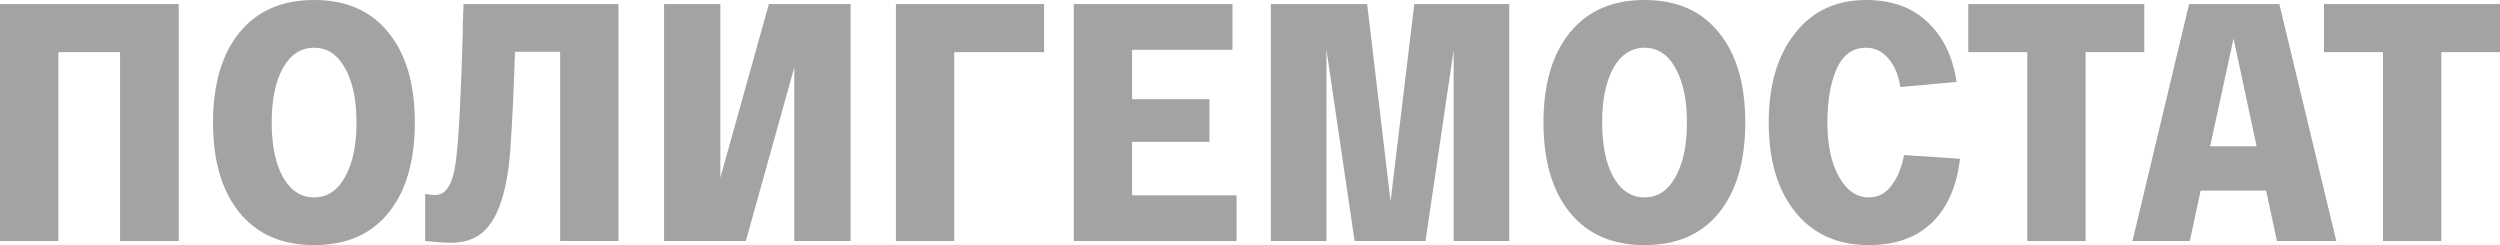 <?xml version="1.0" encoding="UTF-8"?>
<svg xmlns="http://www.w3.org/2000/svg" width="153" height="15" viewBox="0 0 153 15" fill="none">
  <path d="M0 0.249H10.938V14.751H7.348V3.191H3.57V14.751H0V0.249Z" fill="#A3A3A3"></path>
  <path d="M14.657 13.011C13.577 11.685 13.038 9.848 13.038 7.5C13.038 5.152 13.577 3.315 14.657 1.989C15.736 0.663 17.258 0 19.223 0C21.188 0 22.703 0.663 23.769 1.989C24.848 3.301 25.388 5.138 25.388 7.5C25.388 9.862 24.848 11.706 23.769 13.032C22.703 14.344 21.188 15 19.223 15C17.258 15 15.736 14.337 14.657 13.011ZM17.314 4.164C16.857 4.993 16.628 6.105 16.628 7.5C16.628 8.895 16.857 10.007 17.314 10.836C17.784 11.664 18.421 12.079 19.223 12.079C20.026 12.079 20.655 11.664 21.112 10.836C21.582 10.007 21.818 8.895 21.818 7.5C21.818 6.105 21.582 4.993 21.112 4.164C20.655 3.336 20.026 2.921 19.223 2.921C18.421 2.921 17.784 3.336 17.314 4.164Z" fill="#A3A3A3"></path>
  <path d="M28.364 0.249H37.85V14.751H34.28V3.17H31.519C31.395 6.844 31.263 9.199 31.125 10.235C30.834 12.445 30.205 13.847 29.236 14.441C28.779 14.717 28.233 14.855 27.596 14.855C27.278 14.855 26.752 14.82 26.019 14.751V11.871C26.268 11.913 26.476 11.934 26.642 11.934C27.292 11.934 27.707 11.278 27.887 9.965C28.067 8.639 28.212 5.967 28.323 1.948C28.323 1.713 28.323 1.526 28.323 1.388C28.337 1.25 28.344 1.07 28.344 0.849C28.358 0.628 28.364 0.428 28.364 0.249Z" fill="#A3A3A3"></path>
  <path d="M47.055 0.249H52.057V14.751H48.611V4.123L45.643 14.751H40.641V0.249H44.086V10.877L47.055 0.249Z" fill="#A3A3A3"></path>
  <path d="M63.9 0.249V3.191H58.4V14.751H54.83V0.249H63.9Z" fill="#A3A3A3"></path>
  <path d="M69.285 11.954H75.678V14.751H65.715V0.249H75.428V3.046H69.285V6.07H74.017V8.681H69.285V11.954Z" fill="#A3A3A3"></path>
  <path d="M86.555 0.249H92.367V14.751H88.963V3.066L87.24 14.751H82.902L81.179 3.046V14.751H77.775V0.249H83.67L85.102 12.327L86.555 0.249Z" fill="#A3A3A3"></path>
  <path d="M96.08 13.011C95.001 11.685 94.461 9.848 94.461 7.5C94.461 5.152 95.001 3.315 96.08 1.989C97.16 0.663 98.682 0 100.647 0C102.612 0 104.127 0.663 105.192 1.989C106.272 3.301 106.811 5.138 106.811 7.5C106.811 9.862 106.272 11.706 105.192 13.032C104.127 14.344 102.612 15 100.647 15C98.682 15 97.16 14.337 96.08 13.011ZM98.737 4.164C98.281 4.993 98.052 6.105 98.052 7.5C98.052 8.895 98.281 10.007 98.737 10.836C99.208 11.664 99.844 12.079 100.647 12.079C101.449 12.079 102.079 11.664 102.536 10.836C103.006 10.007 103.241 8.895 103.241 7.5C103.241 6.105 103.006 4.993 102.536 4.164C102.079 3.336 101.449 2.921 100.647 2.921C99.844 2.921 99.208 3.336 98.737 4.164Z" fill="#A3A3A3"></path>
  <path d="M116.298 5.325C116.188 4.593 115.945 4.012 115.572 3.584C115.198 3.142 114.742 2.921 114.202 2.921C113.385 2.921 112.784 3.356 112.396 4.227C112.022 5.097 111.836 6.188 111.836 7.5C111.836 8.867 112.071 9.972 112.541 10.815C113.012 11.658 113.621 12.079 114.368 12.079C114.935 12.079 115.399 11.837 115.759 11.354C116.132 10.87 116.388 10.249 116.527 9.489L119.951 9.717C119.758 11.402 119.183 12.707 118.229 13.633C117.274 14.544 115.987 15 114.368 15C112.458 15 110.957 14.323 109.864 12.97C108.784 11.616 108.245 9.793 108.245 7.5C108.245 5.221 108.778 3.405 109.843 2.051C110.909 0.684 112.361 0 114.202 0C115.766 0 117.018 0.449 117.959 1.347C118.914 2.231 119.509 3.453 119.744 5.014L116.298 5.325Z" fill="#A3A3A3"></path>
  <path d="M131.23 0.249V3.191H127.639V14.751H124.069V3.191H120.458V0.249H131.23Z" fill="#A3A3A3"></path>
  <path d="M139.349 14.751L138.685 11.664H134.679L134.015 14.751H130.507L133.973 0.249H139.495L142.982 14.751H139.349ZM135.26 8.95H138.104L136.693 2.362L135.26 8.95Z" fill="#A3A3A3"></path>
  <path d="M153 0.249V3.191H149.409V14.751H145.839V3.191H142.228V0.249H153Z" fill="#A3A3A3"></path>
</svg>
